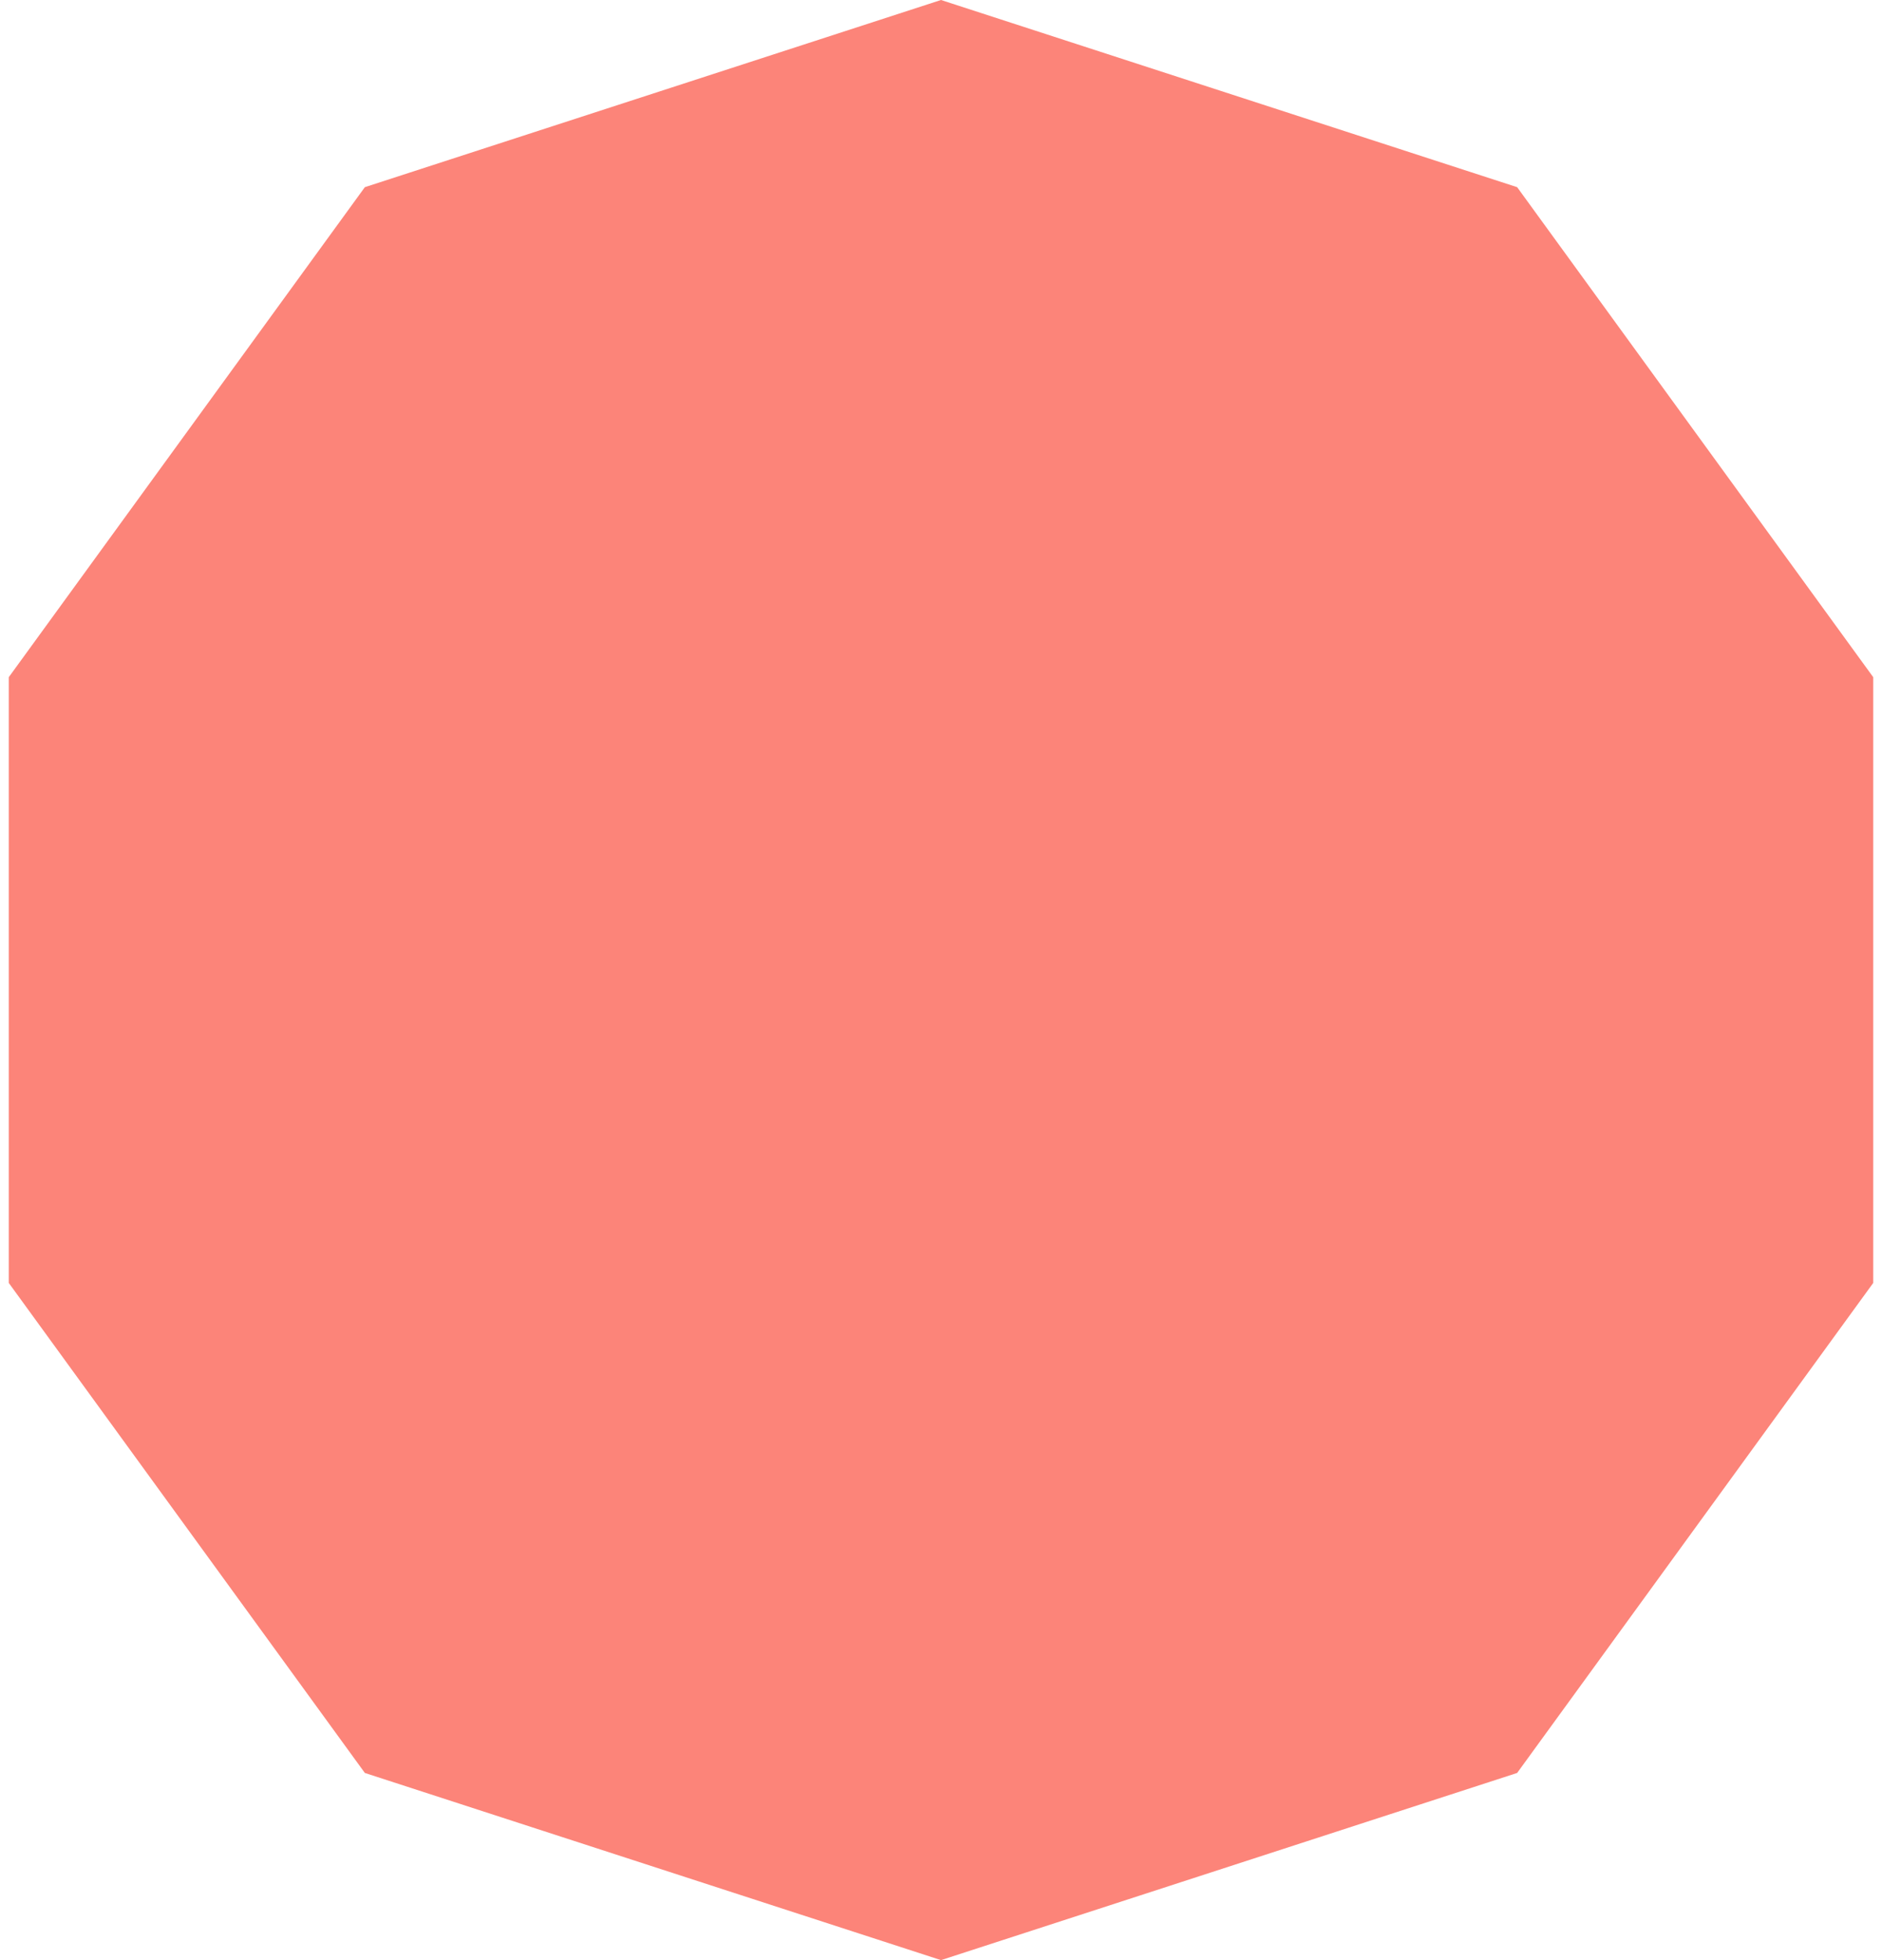 <?xml version="1.0" encoding="UTF-8"?> <svg xmlns="http://www.w3.org/2000/svg" width="96" height="100" viewBox="0 0 96 100" fill="none"><path d="M48 0L77.389 9.549L95.553 34.549V65.451L77.389 90.451L48 100L18.611 90.451L0.447 65.451V34.549L18.611 9.549L48 0Z" fill="#FC8479"></path></svg> 